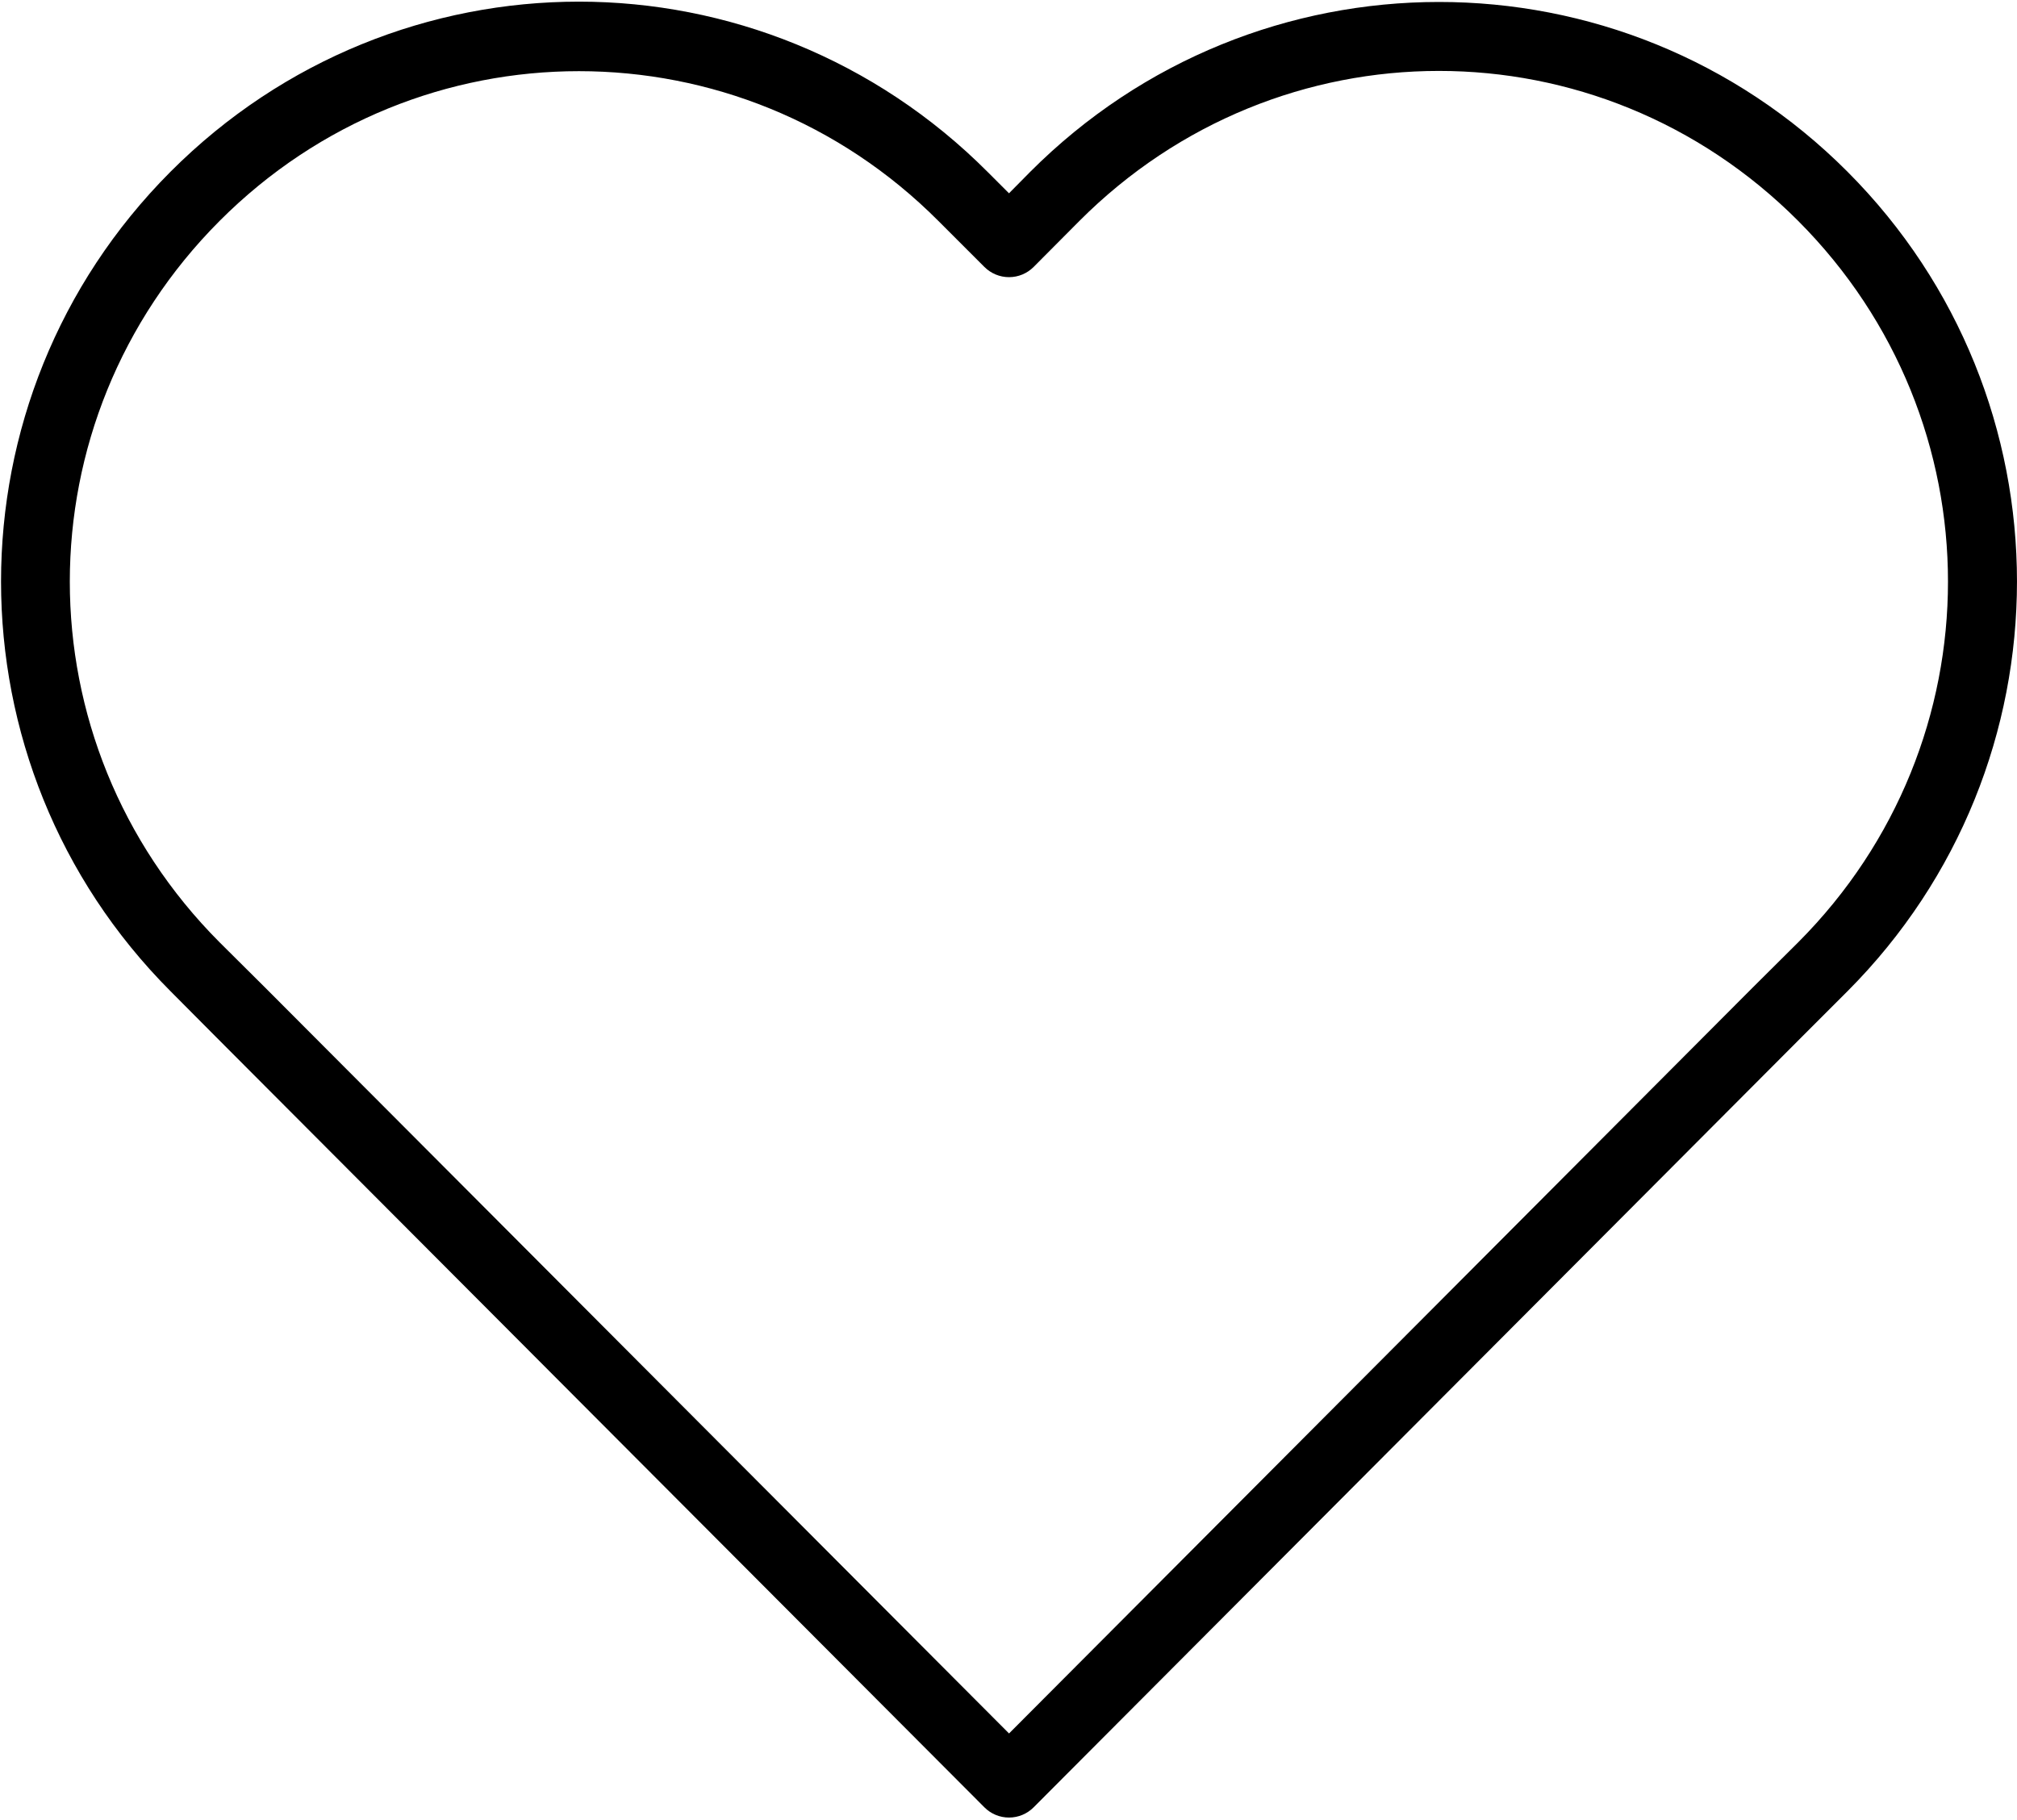 <?xml version="1.0" encoding="UTF-8"?> <svg xmlns="http://www.w3.org/2000/svg" width="677" height="611" viewBox="0 0 677 611" fill="none"> <path fill-rule="evenodd" clip-rule="evenodd" d="M194.333 0.552C144.749 0.547 95.151 19.625 57.227 57.651C-18.612 133.697 -18.612 256.677 57.227 332.717L72.555 348.133L330.408 606.667C332.595 608.87 335.569 610.104 338.674 610.104C341.778 610.104 344.752 608.87 346.939 606.667L604.699 348.133L620.115 332.717C695.954 256.671 695.954 133.691 620.115 57.651C544.277 -18.396 421.569 -18.308 345.729 57.739L338.666 64.885L331.52 57.739C293.599 19.718 243.911 0.562 194.333 0.551L194.333 0.552ZM482.933 23.807C526.512 23.796 570.095 40.599 603.589 74.187C670.584 141.364 670.584 249.093 603.589 316.28L588.173 331.608L338.68 581.875L89.093 331.608L73.677 316.28C6.683 249.103 6.683 141.373 73.677 74.187C107.172 40.599 150.719 23.884 194.333 23.889C237.948 23.895 281.495 40.597 314.989 74.187L330.405 89.603H330.411C332.598 91.8 335.572 93.035 338.676 93.035C341.78 93.035 344.754 91.801 346.942 89.603L362.275 74.187C395.77 40.599 439.354 23.812 482.931 23.807H482.933Z" fill="black"></path> </svg> 